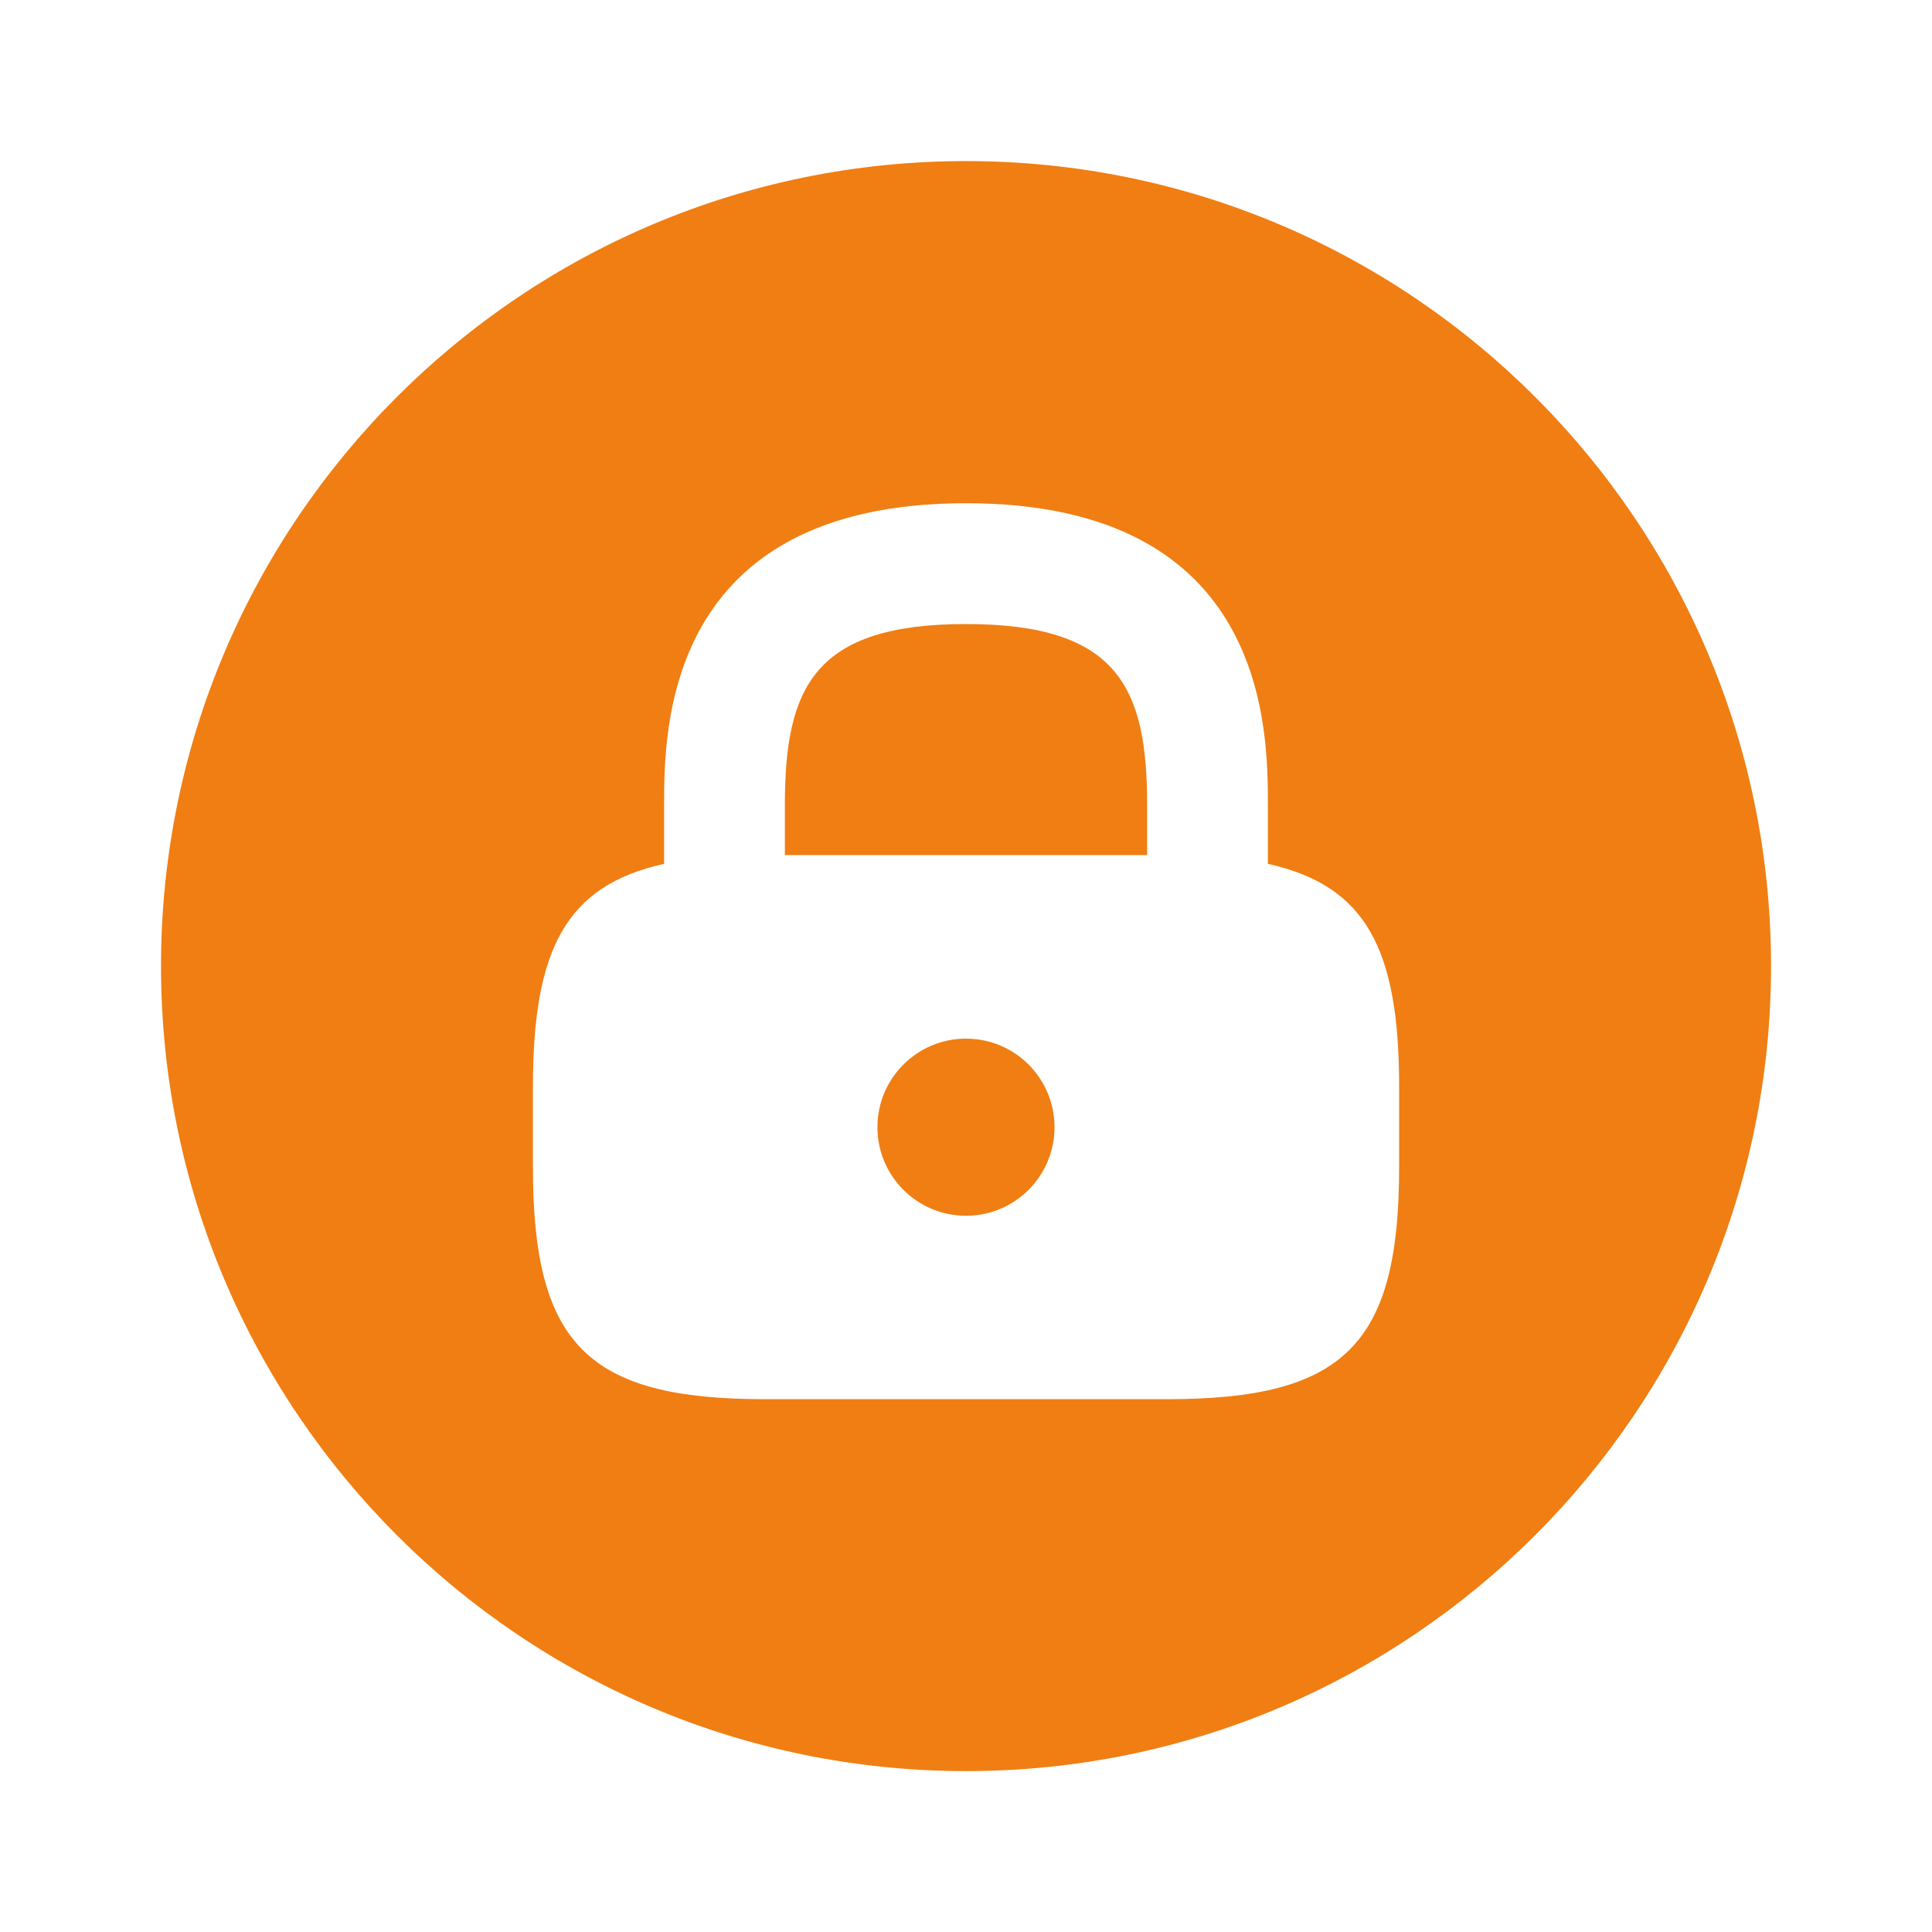 <svg width="32" height="32" viewBox="0 0 32 32" fill="none" xmlns="http://www.w3.org/2000/svg">
<path d="M16 10.336C13.48 10.336 13 11.389 13 13.336V14.163H19V13.336C19 11.389 18.52 10.336 16 10.336Z" fill="#F07E13"></path>
<path d="M16 20.137C16.81 20.137 17.466 19.48 17.466 18.67C17.466 17.86 16.81 17.203 16 17.203C15.19 17.203 14.533 17.86 14.533 18.67C14.533 19.48 15.19 20.137 16 20.137Z" fill="#F07E13"></path>
<path d="M16 2.668C8.64 2.668 2.667 8.641 2.667 16.001C2.667 23.361 8.64 29.335 16 29.335C23.36 29.335 29.334 23.361 29.334 16.001C29.334 8.641 23.36 2.668 16 2.668ZM23.174 19.335C23.174 22.268 22.267 23.175 19.334 23.175H12.667C9.734 23.175 8.827 22.268 8.827 19.335V18.001C8.827 15.721 9.374 14.668 11 14.308V13.335C11 12.095 11 8.335 16 8.335C21 8.335 21 12.095 21 13.335V14.308C22.627 14.668 23.174 15.721 23.174 18.001V19.335Z" fill="#F07E13"></path>
</svg>